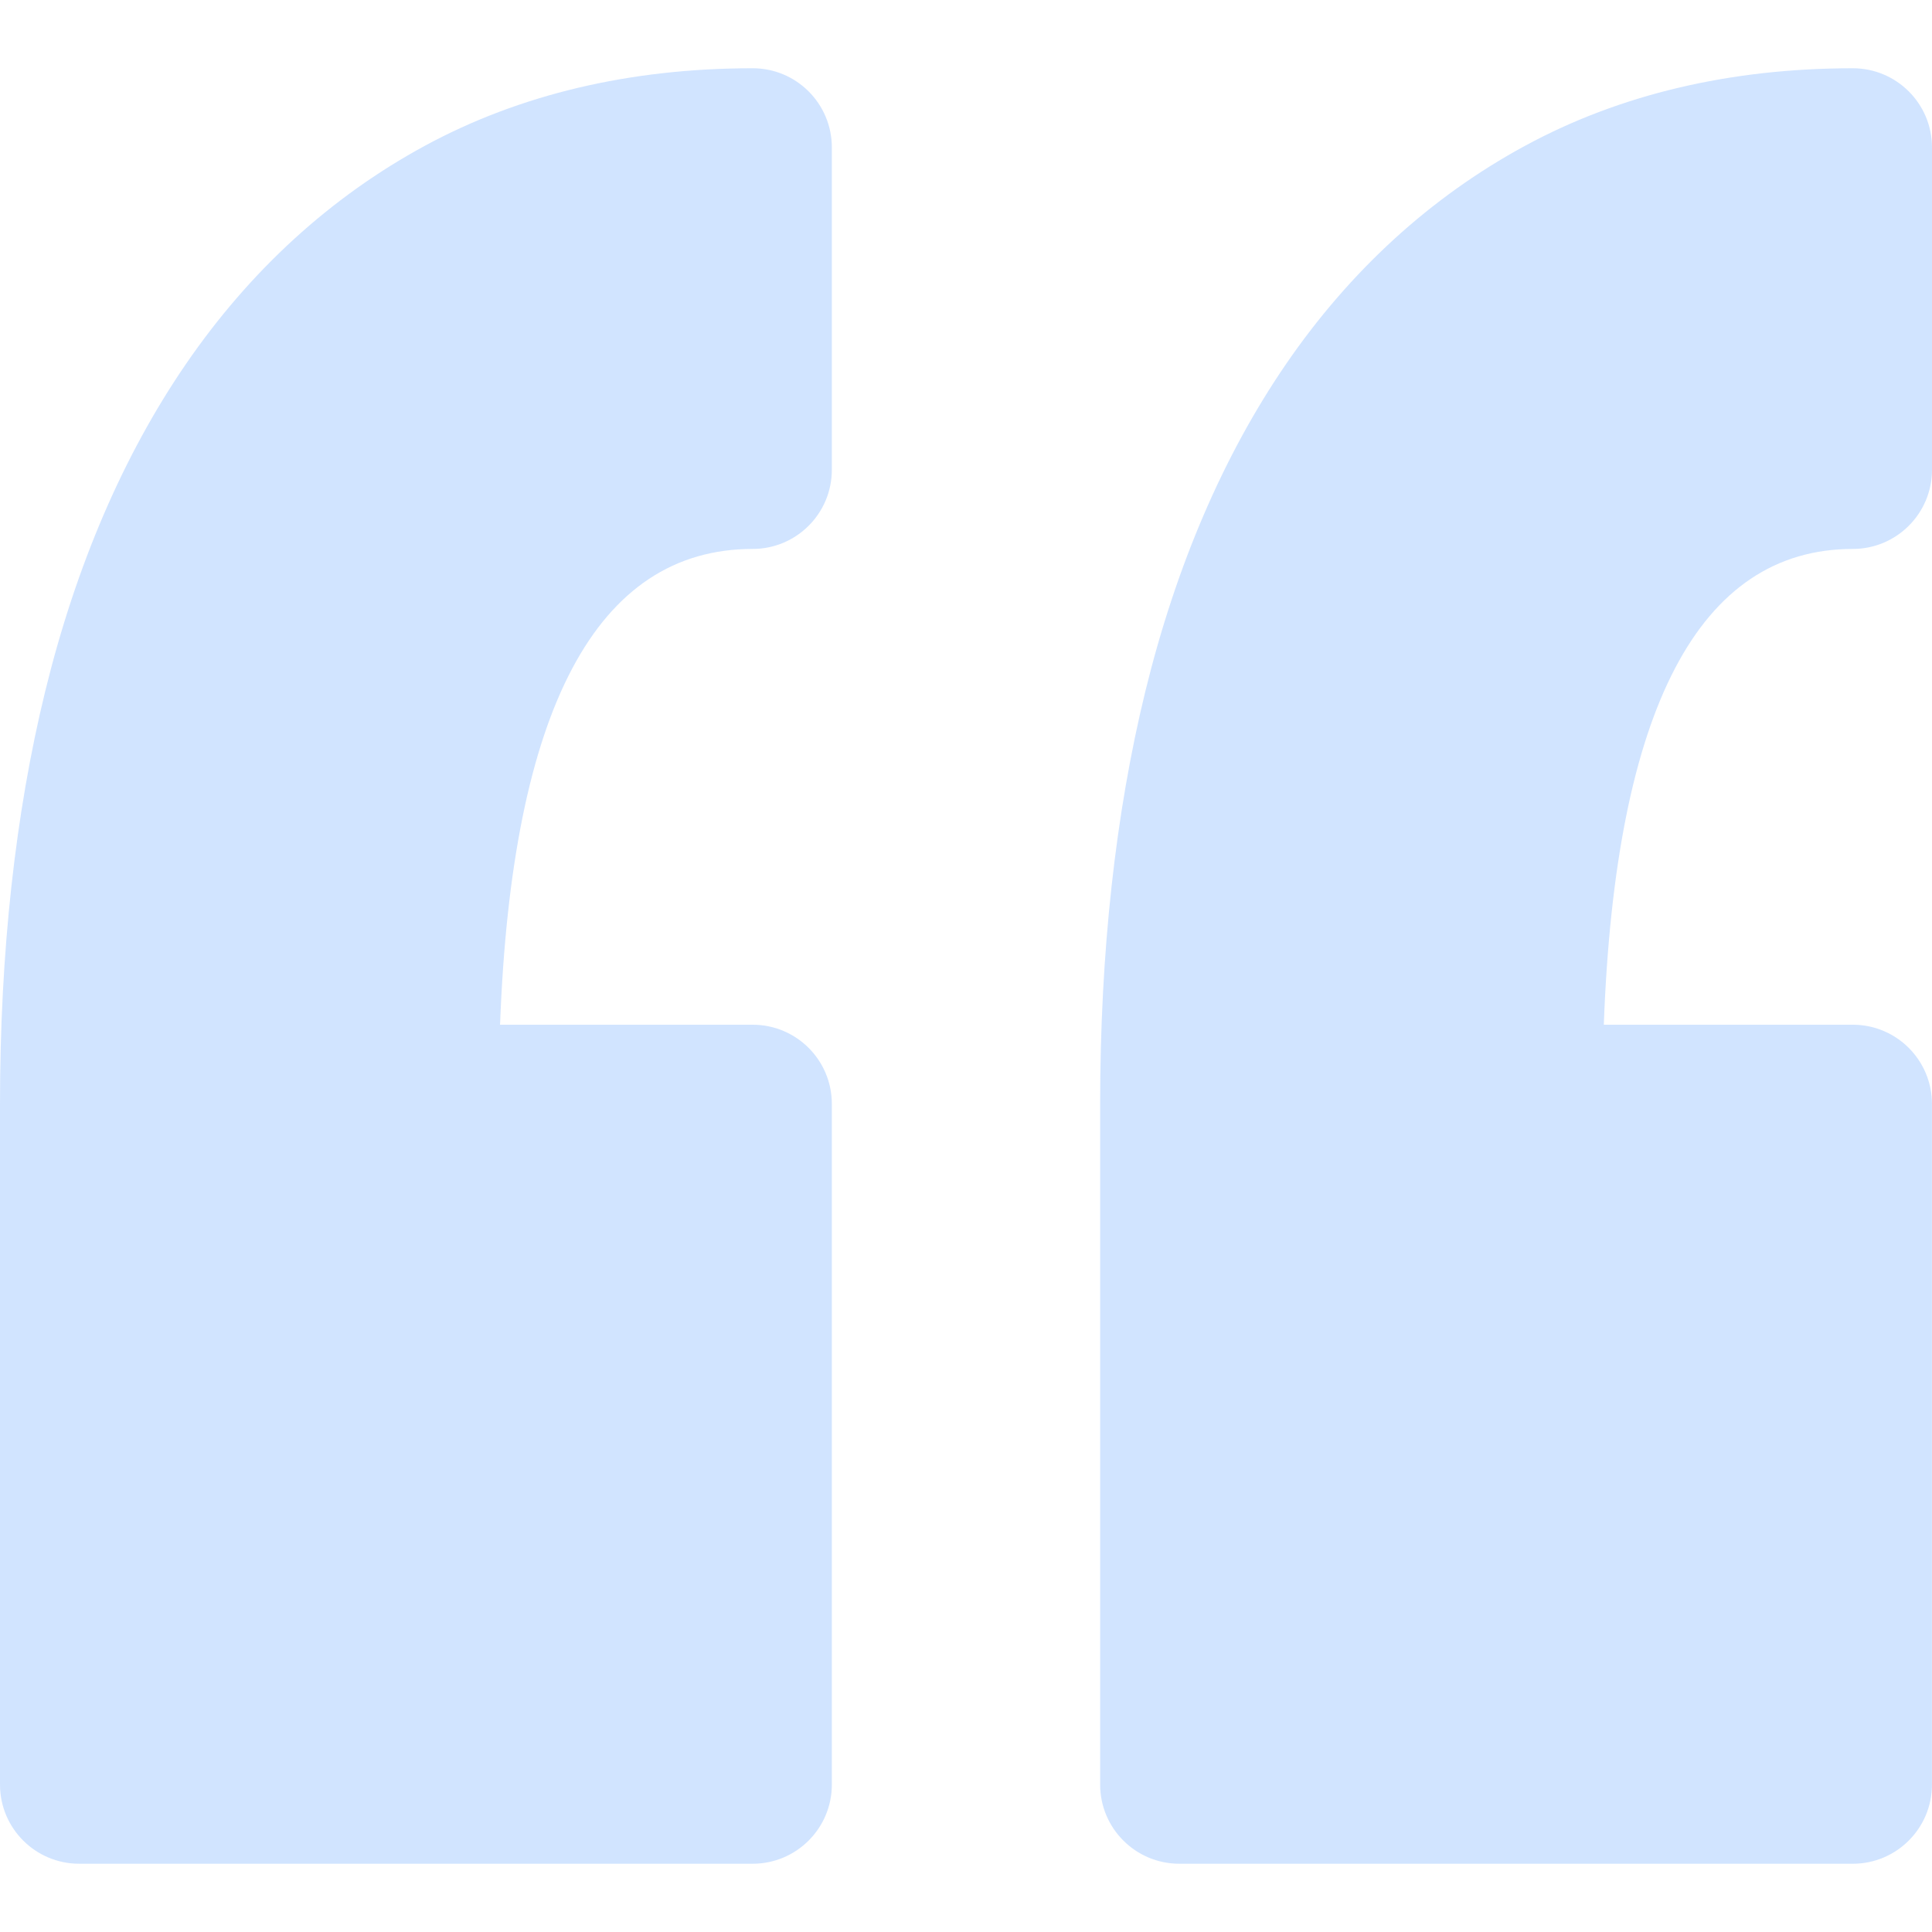 <?xml version="1.0" encoding="UTF-8"?> <svg xmlns="http://www.w3.org/2000/svg" width="392" height="392" viewBox="0 0 392 392" fill="none"> <path d="M168.779 29.907V95.319C168.779 104.191 161.588 111.379 152.717 111.379C121.065 111.379 103.848 143.842 101.462 207.915H152.717C161.588 207.915 168.779 215.11 168.779 223.978V362.093C168.779 370.96 161.588 378.149 152.717 378.149H16.059C7.185 378.149 0 370.954 0 362.093V223.978C0 193.263 3.093 165.076 9.189 140.193C15.442 114.678 25.04 92.369 37.708 73.884C50.743 54.887 67.049 39.98 86.175 29.595C105.43 19.147 127.822 13.848 152.722 13.848C161.588 13.848 168.779 21.036 168.779 29.907ZM375.936 111.38C384.803 111.38 392 104.185 392 95.32V29.908C392 21.037 384.804 13.849 375.936 13.849C351.046 13.849 328.651 19.149 309.402 29.596C290.272 39.981 273.958 54.888 260.92 73.885C248.257 92.371 238.659 114.68 232.405 140.201C226.312 165.092 223.219 193.278 223.219 223.979V362.094C223.219 370.961 230.413 378.15 239.282 378.15H375.935C384.802 378.15 391.992 370.955 391.992 362.094V223.978C391.992 215.111 384.803 207.915 375.935 207.915H325.411C327.761 143.844 344.727 111.38 375.936 111.38Z" fill="#66A6FF" fill-opacity="0.3"></path> </svg> 